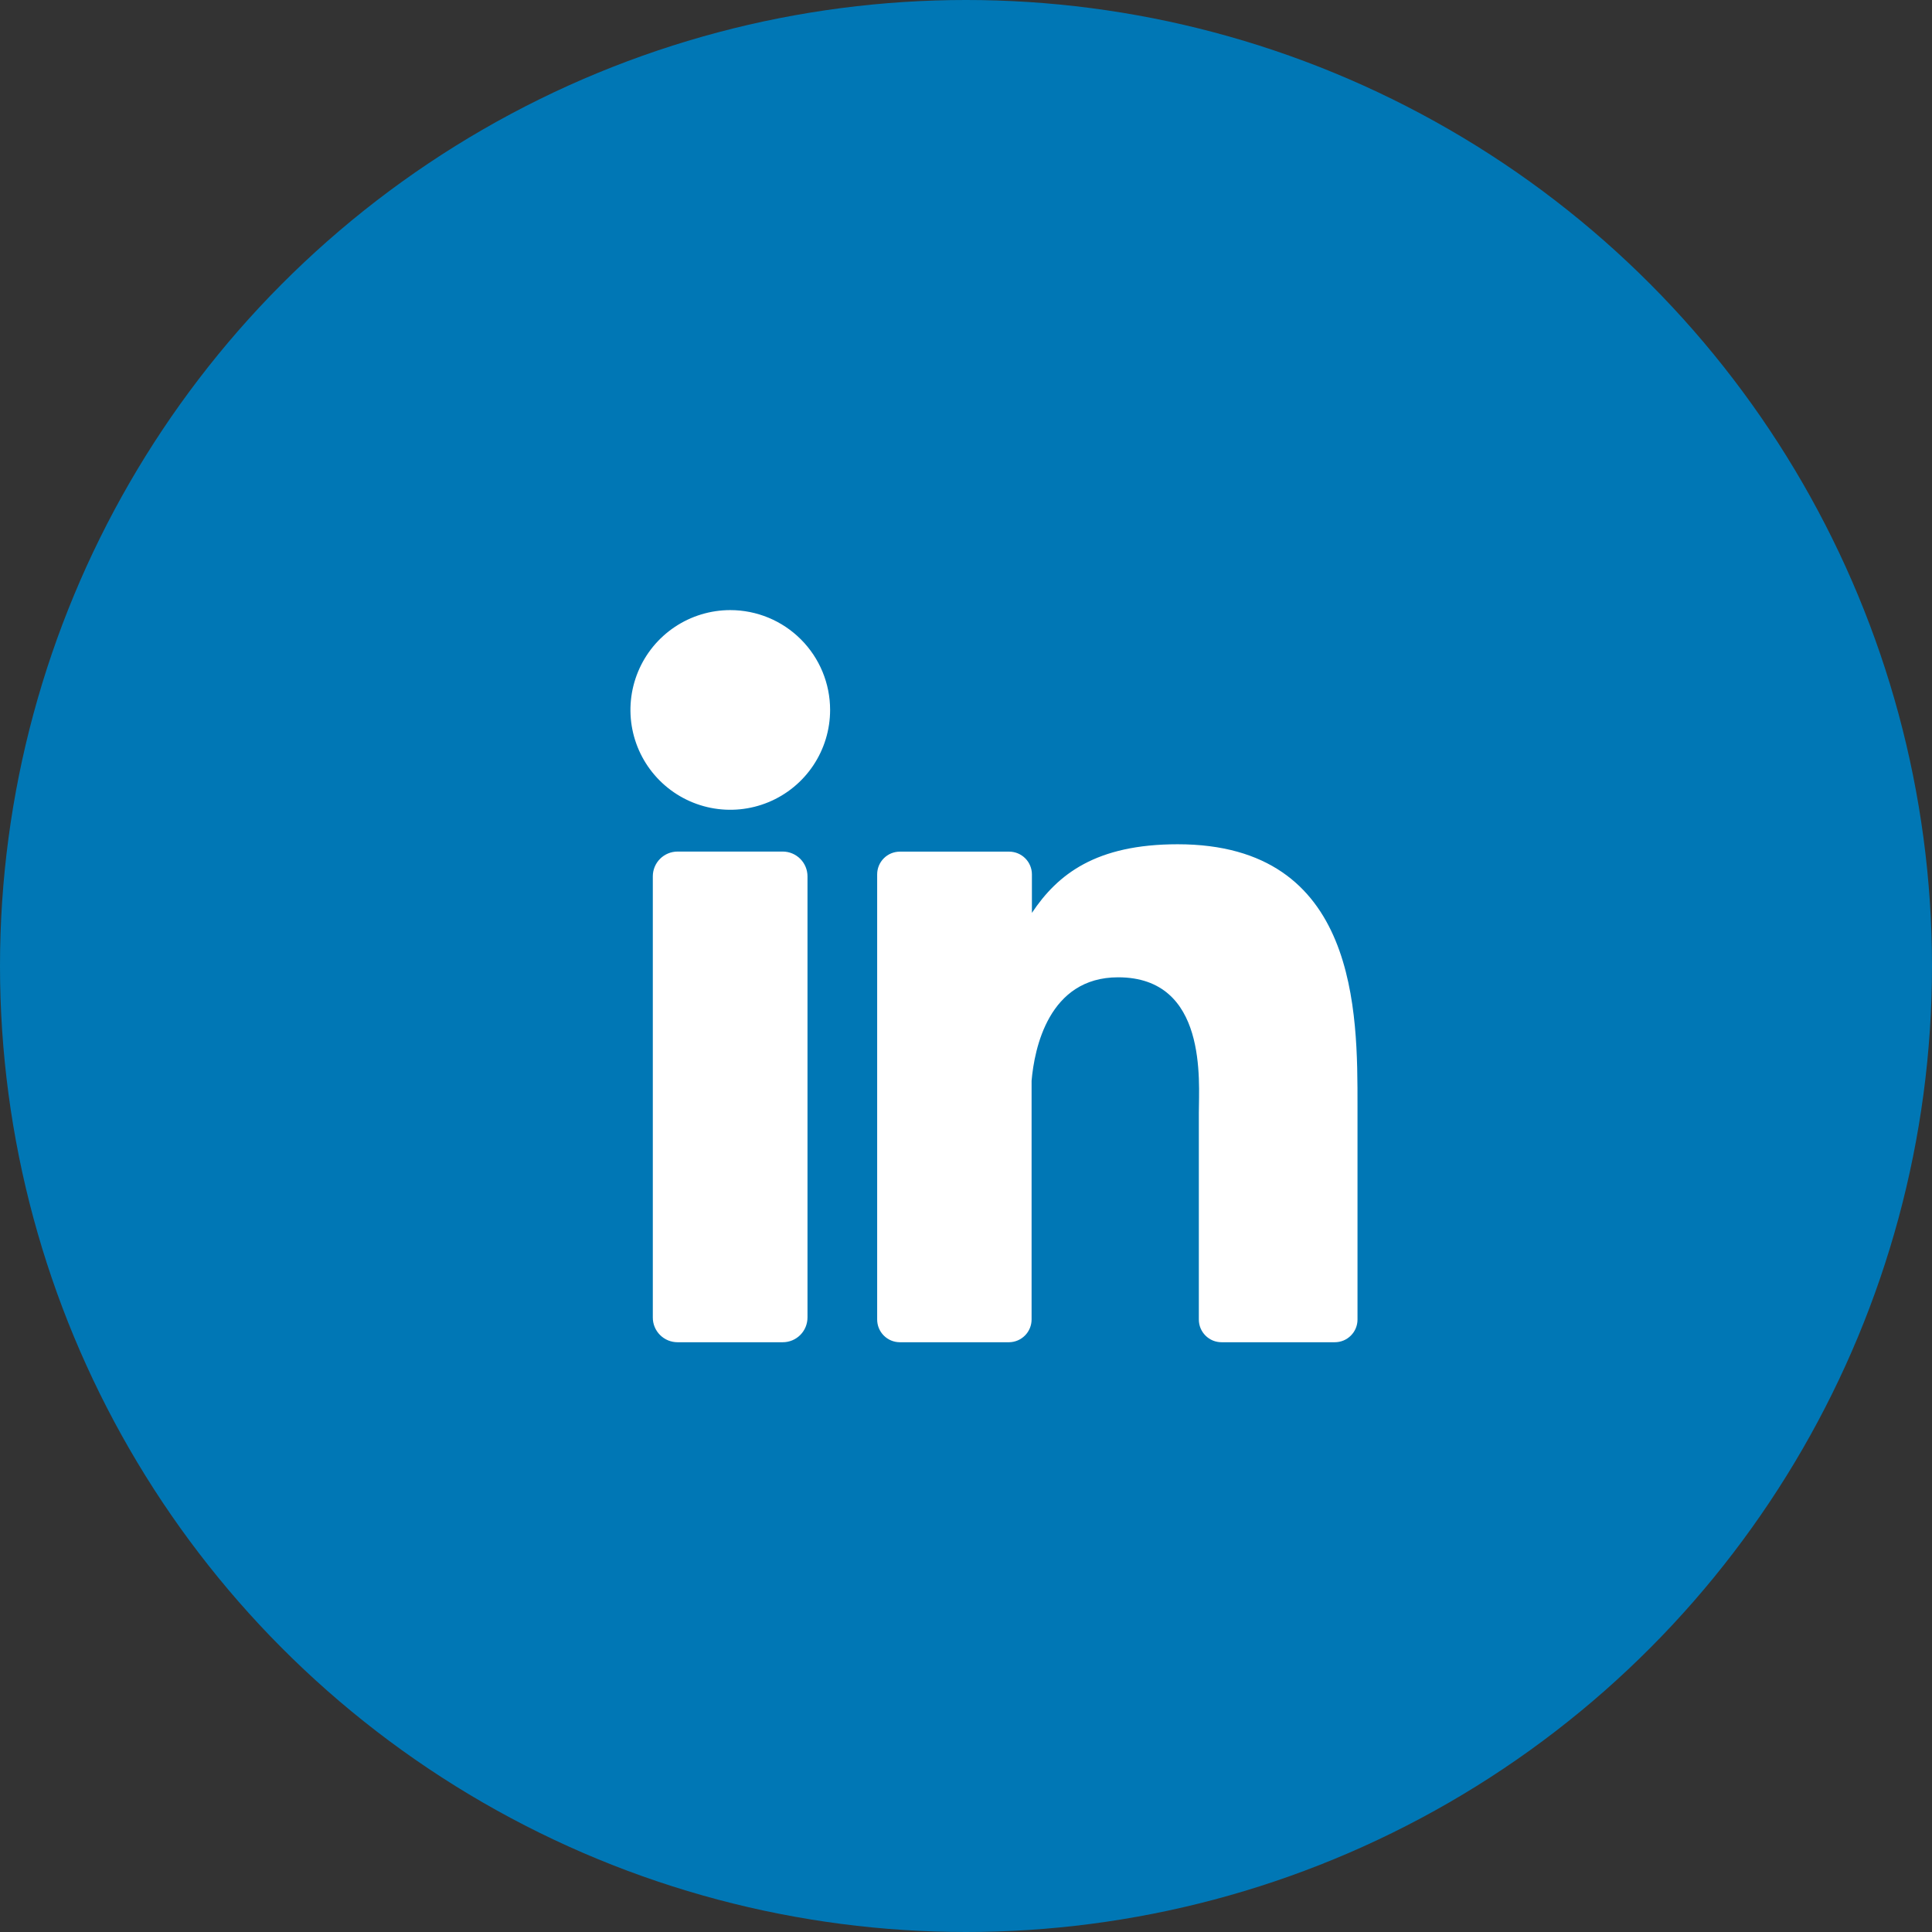 <?xml version="1.0" encoding="UTF-8"?> <svg xmlns="http://www.w3.org/2000/svg" width="95" height="95" viewBox="0 0 95 95" fill="none"><rect x="0" y="0" width="95" height="95" fill="#333333" stroke="none"/><circle cx="47.5" cy="47.5" r="47.5" fill="#0077B5"></circle><path d="M40.818 34.909C40.818 35.88 40.53 36.829 39.991 37.636C39.451 38.444 38.685 39.073 37.788 39.444C36.891 39.816 35.904 39.913 34.951 39.724C33.999 39.534 33.124 39.067 32.438 38.38C31.751 37.694 31.284 36.819 31.094 35.867C30.905 34.914 31.002 33.928 31.374 33.031C31.745 32.133 32.374 31.367 33.182 30.827C33.989 30.288 34.938 30 35.909 30C37.211 30 38.46 30.517 39.38 31.438C40.301 32.358 40.818 33.607 40.818 34.909ZM39.706 43.091V64.779C39.706 64.939 39.675 65.098 39.615 65.246C39.554 65.394 39.465 65.529 39.352 65.642C39.239 65.755 39.105 65.846 38.957 65.907C38.81 65.968 38.651 66 38.491 66H33.317C33.157 66 32.999 65.969 32.851 65.908C32.703 65.847 32.568 65.757 32.455 65.644C32.342 65.531 32.252 65.397 32.191 65.249C32.13 65.101 32.099 64.942 32.1 64.782V43.091C32.1 42.768 32.228 42.458 32.456 42.23C32.684 42.002 32.994 41.873 33.317 41.873H38.491C38.814 41.874 39.122 42.003 39.35 42.231C39.578 42.459 39.706 42.769 39.706 43.091ZM66.751 54.382V64.881C66.752 65.028 66.723 65.174 66.667 65.31C66.611 65.446 66.528 65.569 66.424 65.673C66.32 65.777 66.197 65.86 66.061 65.916C65.925 65.972 65.779 66 65.632 66H60.068C59.921 66 59.776 65.972 59.639 65.916C59.504 65.86 59.38 65.777 59.276 65.673C59.172 65.569 59.09 65.446 59.033 65.31C58.977 65.174 58.949 65.028 58.949 64.881V54.706C58.949 53.187 59.394 48.056 54.979 48.056C51.559 48.056 50.862 51.567 50.725 53.145V64.881C50.725 65.175 50.609 65.457 50.403 65.666C50.196 65.876 49.916 65.996 49.622 66H44.248C44.101 66 43.956 65.971 43.82 65.915C43.685 65.858 43.561 65.776 43.458 65.672C43.354 65.568 43.272 65.445 43.216 65.309C43.16 65.173 43.132 65.028 43.132 64.881V42.996C43.132 42.849 43.16 42.704 43.216 42.568C43.272 42.432 43.354 42.309 43.458 42.205C43.561 42.101 43.685 42.018 43.82 41.962C43.956 41.906 44.101 41.877 44.248 41.877H49.622C49.919 41.877 50.203 41.995 50.413 42.205C50.623 42.414 50.741 42.699 50.741 42.996V44.888C52.011 42.983 53.893 41.514 57.908 41.514C66.804 41.514 66.751 49.82 66.751 54.382Z" fill="white"></path></svg> 